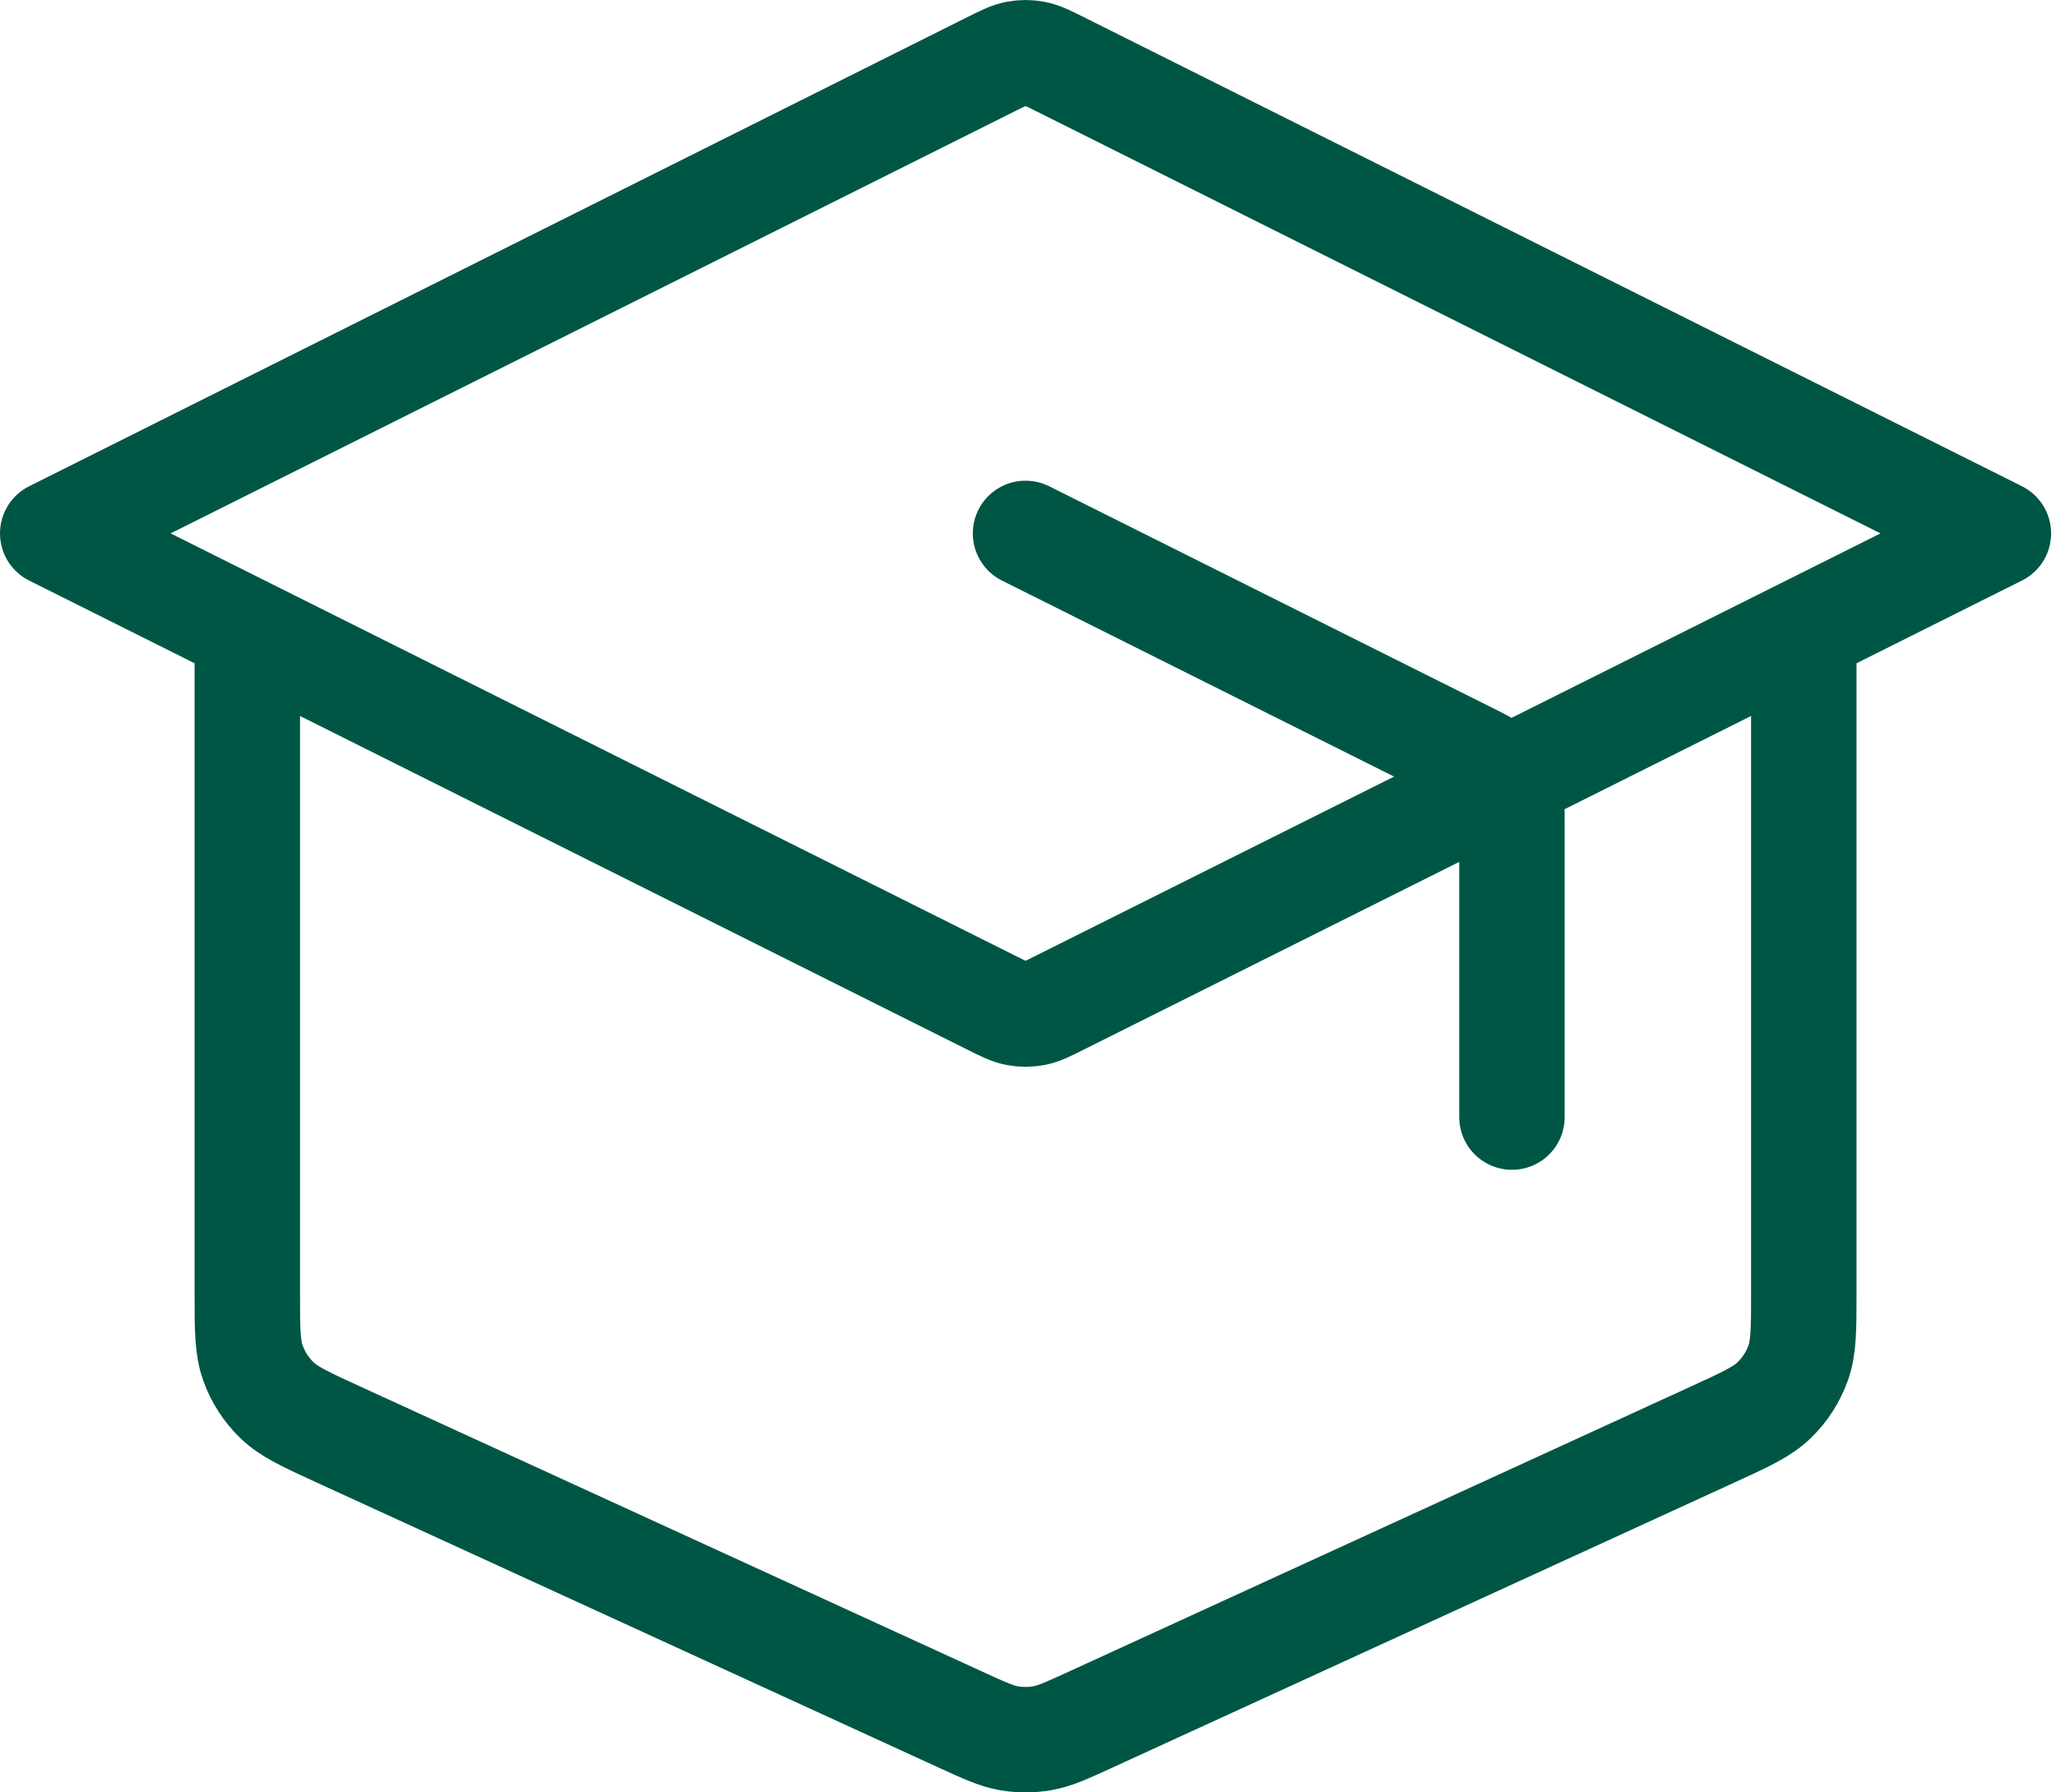 <svg width="39" height="34" viewBox="0 0 39 34" fill="none" xmlns="http://www.w3.org/2000/svg">
<path d="M28.68 21.19V15.644C28.68 15.312 28.68 15.147 28.63 15.001C28.585 14.871 28.512 14.754 28.417 14.656C28.308 14.545 28.16 14.471 27.864 14.323L19.453 10.118M4.691 11.963V24.524C4.691 25.21 4.691 25.553 4.798 25.854C4.892 26.119 5.047 26.36 5.249 26.556C5.477 26.779 5.789 26.922 6.413 27.208L18.223 32.621C18.676 32.828 18.902 32.932 19.138 32.973C19.347 33.009 19.56 33.009 19.769 32.973C20.005 32.932 20.231 32.828 20.684 32.621L32.494 27.208C33.118 26.922 33.43 26.779 33.658 26.556C33.86 26.36 34.014 26.119 34.109 25.854C34.216 25.553 34.216 25.21 34.216 24.524V11.963M1 10.118L18.793 1.221C19.035 1.1 19.156 1.04 19.283 1.016C19.396 0.995 19.511 0.995 19.624 1.016C19.75 1.04 19.872 1.1 20.114 1.221L37.907 10.118L20.114 19.014C19.872 19.136 19.75 19.196 19.624 19.22C19.511 19.241 19.396 19.241 19.283 19.22C19.156 19.196 19.035 19.136 18.793 19.014L1 10.118Z" stroke="#005645" stroke-width="2" stroke-linecap="round" stroke-linejoin="round"/>
</svg>
